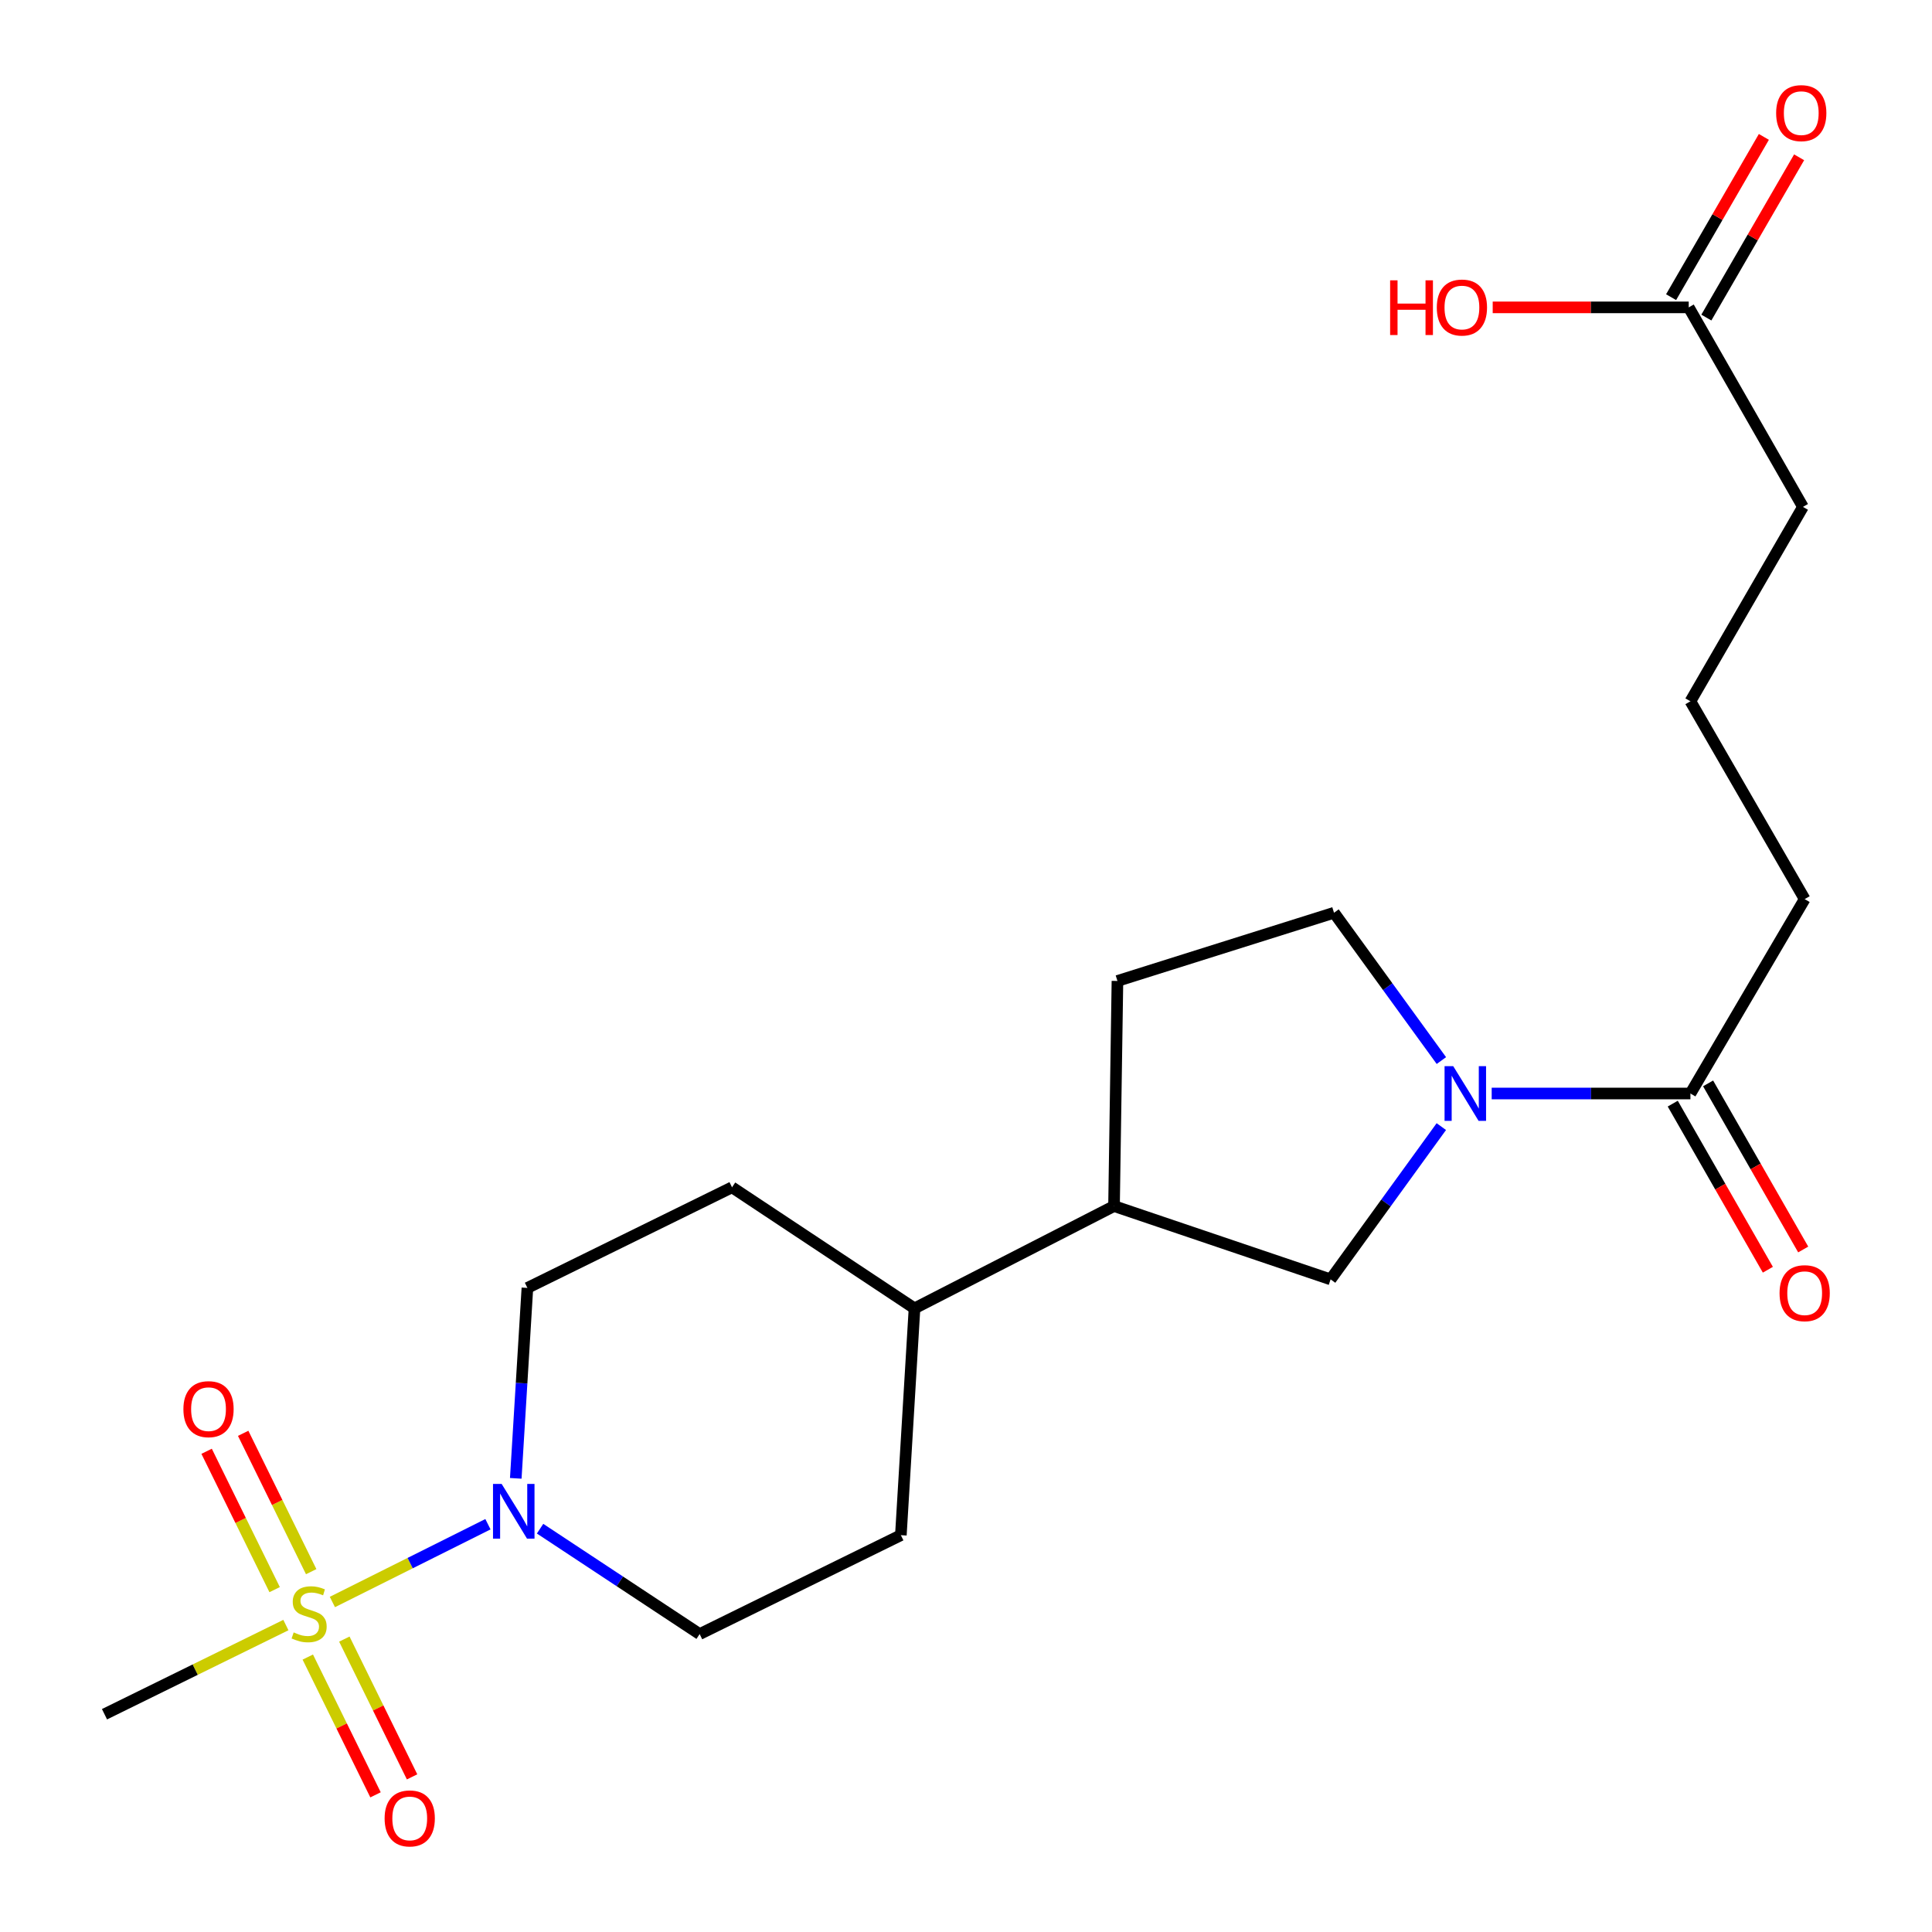 <?xml version='1.0' encoding='iso-8859-1'?>
<svg version='1.1' baseProfile='full'
              xmlns='http://www.w3.org/2000/svg'
                      xmlns:rdkit='http://www.rdkit.org/xml'
                      xmlns:xlink='http://www.w3.org/1999/xlink'
                  xml:space='preserve'
width='1000px' height='1000px' viewBox='0 0 1000 1000'>
<!-- END OF HEADER -->
<rect style='opacity:1.0;fill:#FFFFFF;stroke:none' width='1000' height='1000' x='0' y='0'> </rect>
<path class='bond-0' d='M 172.044,829.19 L 212.3,809.06' style='fill:none;fill-rule:evenodd;stroke:#CCCC00;stroke-width:6px;stroke-linecap:butt;stroke-linejoin:miter;stroke-opacity:1' />
<path class='bond-0' d='M 212.3,809.06 L 252.556,788.93' style='fill:none;fill-rule:evenodd;stroke:#0000FF;stroke-width:6px;stroke-linecap:butt;stroke-linejoin:miter;stroke-opacity:1' />
<path class='bond-1' d='M 159.31,857.693 L 176.84,893.349' style='fill:none;fill-rule:evenodd;stroke:#CCCC00;stroke-width:6px;stroke-linecap:butt;stroke-linejoin:miter;stroke-opacity:1' />
<path class='bond-1' d='M 176.84,893.349 L 194.37,929.005' style='fill:none;fill-rule:evenodd;stroke:#FF0000;stroke-width:6px;stroke-linecap:butt;stroke-linejoin:miter;stroke-opacity:1' />
<path class='bond-1' d='M 178.229,848.391 L 195.76,884.047' style='fill:none;fill-rule:evenodd;stroke:#CCCC00;stroke-width:6px;stroke-linecap:butt;stroke-linejoin:miter;stroke-opacity:1' />
<path class='bond-1' d='M 195.76,884.047 L 213.29,919.703' style='fill:none;fill-rule:evenodd;stroke:#FF0000;stroke-width:6px;stroke-linecap:butt;stroke-linejoin:miter;stroke-opacity:1' />
<path class='bond-2' d='M 161.07,813.49 L 143.467,777.684' style='fill:none;fill-rule:evenodd;stroke:#CCCC00;stroke-width:6px;stroke-linecap:butt;stroke-linejoin:miter;stroke-opacity:1' />
<path class='bond-2' d='M 143.467,777.684 L 125.863,741.879' style='fill:none;fill-rule:evenodd;stroke:#FF0000;stroke-width:6px;stroke-linecap:butt;stroke-linejoin:miter;stroke-opacity:1' />
<path class='bond-2' d='M 142.151,822.792 L 124.547,786.986' style='fill:none;fill-rule:evenodd;stroke:#CCCC00;stroke-width:6px;stroke-linecap:butt;stroke-linejoin:miter;stroke-opacity:1' />
<path class='bond-2' d='M 124.547,786.986 L 106.943,751.181' style='fill:none;fill-rule:evenodd;stroke:#FF0000;stroke-width:6px;stroke-linecap:butt;stroke-linejoin:miter;stroke-opacity:1' />
<path class='bond-3' d='M 147.973,841.126 L 101.03,864.206' style='fill:none;fill-rule:evenodd;stroke:#CCCC00;stroke-width:6px;stroke-linecap:butt;stroke-linejoin:miter;stroke-opacity:1' />
<path class='bond-3' d='M 101.03,864.206 L 54.087,887.285' style='fill:none;fill-rule:evenodd;stroke:#000000;stroke-width:6px;stroke-linecap:butt;stroke-linejoin:miter;stroke-opacity:1' />
<path class='bond-4' d='M 279.542,791.245 L 320.84,818.522' style='fill:none;fill-rule:evenodd;stroke:#0000FF;stroke-width:6px;stroke-linecap:butt;stroke-linejoin:miter;stroke-opacity:1' />
<path class='bond-4' d='M 320.84,818.522 L 362.138,845.799' style='fill:none;fill-rule:evenodd;stroke:#000000;stroke-width:6px;stroke-linecap:butt;stroke-linejoin:miter;stroke-opacity:1' />
<path class='bond-5' d='M 266.961,765.191 L 269.972,715.906' style='fill:none;fill-rule:evenodd;stroke:#0000FF;stroke-width:6px;stroke-linecap:butt;stroke-linejoin:miter;stroke-opacity:1' />
<path class='bond-5' d='M 269.972,715.906 L 272.982,666.621' style='fill:none;fill-rule:evenodd;stroke:#000000;stroke-width:6px;stroke-linecap:butt;stroke-linejoin:miter;stroke-opacity:1' />
<path class='bond-6' d='M 746.027,583.13 L 717.373,622.668' style='fill:none;fill-rule:evenodd;stroke:#0000FF;stroke-width:6px;stroke-linecap:butt;stroke-linejoin:miter;stroke-opacity:1' />
<path class='bond-6' d='M 717.373,622.668 L 688.718,662.206' style='fill:none;fill-rule:evenodd;stroke:#000000;stroke-width:6px;stroke-linecap:butt;stroke-linejoin:miter;stroke-opacity:1' />
<path class='bond-7' d='M 772.095,565.999 L 823.527,565.999' style='fill:none;fill-rule:evenodd;stroke:#0000FF;stroke-width:6px;stroke-linecap:butt;stroke-linejoin:miter;stroke-opacity:1' />
<path class='bond-7' d='M 823.527,565.999 L 874.959,565.999' style='fill:none;fill-rule:evenodd;stroke:#000000;stroke-width:6px;stroke-linecap:butt;stroke-linejoin:miter;stroke-opacity:1' />
<path class='bond-8' d='M 746.058,548.948 L 718.272,510.694' style='fill:none;fill-rule:evenodd;stroke:#0000FF;stroke-width:6px;stroke-linecap:butt;stroke-linejoin:miter;stroke-opacity:1' />
<path class='bond-8' d='M 718.272,510.694 L 690.487,472.44' style='fill:none;fill-rule:evenodd;stroke:#000000;stroke-width:6px;stroke-linecap:butt;stroke-linejoin:miter;stroke-opacity:1' />
<path class='bond-9' d='M 865.811,571.237 L 890.427,614.225' style='fill:none;fill-rule:evenodd;stroke:#000000;stroke-width:6px;stroke-linecap:butt;stroke-linejoin:miter;stroke-opacity:1' />
<path class='bond-9' d='M 890.427,614.225 L 915.044,657.212' style='fill:none;fill-rule:evenodd;stroke:#FF0000;stroke-width:6px;stroke-linecap:butt;stroke-linejoin:miter;stroke-opacity:1' />
<path class='bond-9' d='M 884.106,560.761 L 908.723,603.748' style='fill:none;fill-rule:evenodd;stroke:#000000;stroke-width:6px;stroke-linecap:butt;stroke-linejoin:miter;stroke-opacity:1' />
<path class='bond-9' d='M 908.723,603.748 L 933.339,646.735' style='fill:none;fill-rule:evenodd;stroke:#FF0000;stroke-width:6px;stroke-linecap:butt;stroke-linejoin:miter;stroke-opacity:1' />
<path class='bond-10' d='M 874.959,565.999 L 934.095,465.377' style='fill:none;fill-rule:evenodd;stroke:#000000;stroke-width:6px;stroke-linecap:butt;stroke-linejoin:miter;stroke-opacity:1' />
<path class='bond-11' d='M 688.718,662.206 L 576.617,624.257' style='fill:none;fill-rule:evenodd;stroke:#000000;stroke-width:6px;stroke-linecap:butt;stroke-linejoin:miter;stroke-opacity:1' />
<path class='bond-12' d='M 576.617,624.257 L 473.348,677.209' style='fill:none;fill-rule:evenodd;stroke:#000000;stroke-width:6px;stroke-linecap:butt;stroke-linejoin:miter;stroke-opacity:1' />
<path class='bond-13' d='M 576.617,624.257 L 578.386,507.741' style='fill:none;fill-rule:evenodd;stroke:#000000;stroke-width:6px;stroke-linecap:butt;stroke-linejoin:miter;stroke-opacity:1' />
<path class='bond-14' d='M 690.487,472.44 L 578.386,507.741' style='fill:none;fill-rule:evenodd;stroke:#000000;stroke-width:6px;stroke-linecap:butt;stroke-linejoin:miter;stroke-opacity:1' />
<path class='bond-15' d='M 874.08,159.095 L 933.205,262.364' style='fill:none;fill-rule:evenodd;stroke:#000000;stroke-width:6px;stroke-linecap:butt;stroke-linejoin:miter;stroke-opacity:1' />
<path class='bond-16' d='M 883.203,164.376 L 907.213,122.898' style='fill:none;fill-rule:evenodd;stroke:#000000;stroke-width:6px;stroke-linecap:butt;stroke-linejoin:miter;stroke-opacity:1' />
<path class='bond-16' d='M 907.213,122.898 L 931.223,81.42' style='fill:none;fill-rule:evenodd;stroke:#FF0000;stroke-width:6px;stroke-linecap:butt;stroke-linejoin:miter;stroke-opacity:1' />
<path class='bond-16' d='M 864.957,153.814 L 888.967,112.336' style='fill:none;fill-rule:evenodd;stroke:#000000;stroke-width:6px;stroke-linecap:butt;stroke-linejoin:miter;stroke-opacity:1' />
<path class='bond-16' d='M 888.967,112.336 L 912.977,70.858' style='fill:none;fill-rule:evenodd;stroke:#FF0000;stroke-width:6px;stroke-linecap:butt;stroke-linejoin:miter;stroke-opacity:1' />
<path class='bond-17' d='M 874.08,159.095 L 823.35,159.095' style='fill:none;fill-rule:evenodd;stroke:#000000;stroke-width:6px;stroke-linecap:butt;stroke-linejoin:miter;stroke-opacity:1' />
<path class='bond-17' d='M 823.35,159.095 L 772.621,159.095' style='fill:none;fill-rule:evenodd;stroke:#FF0000;stroke-width:6px;stroke-linecap:butt;stroke-linejoin:miter;stroke-opacity:1' />
<path class='bond-18' d='M 362.138,845.799 L 466.286,794.604' style='fill:none;fill-rule:evenodd;stroke:#000000;stroke-width:6px;stroke-linecap:butt;stroke-linejoin:miter;stroke-opacity:1' />
<path class='bond-19' d='M 272.982,666.621 L 378.898,614.548' style='fill:none;fill-rule:evenodd;stroke:#000000;stroke-width:6px;stroke-linecap:butt;stroke-linejoin:miter;stroke-opacity:1' />
<path class='bond-20' d='M 473.348,677.209 L 378.898,614.548' style='fill:none;fill-rule:evenodd;stroke:#000000;stroke-width:6px;stroke-linecap:butt;stroke-linejoin:miter;stroke-opacity:1' />
<path class='bond-21' d='M 473.348,677.209 L 466.286,794.604' style='fill:none;fill-rule:evenodd;stroke:#000000;stroke-width:6px;stroke-linecap:butt;stroke-linejoin:miter;stroke-opacity:1' />
<path class='bond-22' d='M 934.095,465.377 L 874.959,362.986' style='fill:none;fill-rule:evenodd;stroke:#000000;stroke-width:6px;stroke-linecap:butt;stroke-linejoin:miter;stroke-opacity:1' />
<path class='bond-23' d='M 874.959,362.986 L 933.205,262.364' style='fill:none;fill-rule:evenodd;stroke:#000000;stroke-width:6px;stroke-linecap:butt;stroke-linejoin:miter;stroke-opacity:1' />
<path  class='atom-0' d='M 152.003 844.931
Q 152.323 845.051, 153.643 845.611
Q 154.963 846.171, 156.403 846.531
Q 157.883 846.851, 159.323 846.851
Q 162.003 846.851, 163.563 845.571
Q 165.123 844.251, 165.123 841.971
Q 165.123 840.411, 164.323 839.451
Q 163.563 838.491, 162.363 837.971
Q 161.163 837.451, 159.163 836.851
Q 156.643 836.091, 155.123 835.371
Q 153.643 834.651, 152.563 833.131
Q 151.523 831.611, 151.523 829.051
Q 151.523 825.491, 153.923 823.291
Q 156.363 821.091, 161.163 821.091
Q 164.443 821.091, 168.163 822.651
L 167.243 825.731
Q 163.843 824.331, 161.283 824.331
Q 158.523 824.331, 157.003 825.491
Q 155.483 826.611, 155.523 828.571
Q 155.523 830.091, 156.283 831.011
Q 157.083 831.931, 158.203 832.451
Q 159.363 832.971, 161.283 833.571
Q 163.843 834.371, 165.363 835.171
Q 166.883 835.971, 167.963 837.611
Q 169.083 839.211, 169.083 841.971
Q 169.083 845.891, 166.443 848.011
Q 163.843 850.091, 159.483 850.091
Q 156.963 850.091, 155.043 849.531
Q 153.163 849.011, 150.923 848.091
L 152.003 844.931
' fill='#CCCC00'/>
<path  class='atom-1' d='M 259.66 768.087
L 268.94 783.087
Q 269.86 784.567, 271.34 787.247
Q 272.82 789.927, 272.9 790.087
L 272.9 768.087
L 276.66 768.087
L 276.66 796.407
L 272.78 796.407
L 262.82 780.007
Q 261.66 778.087, 260.42 775.887
Q 259.22 773.687, 258.86 773.007
L 258.86 796.407
L 255.18 796.407
L 255.18 768.087
L 259.66 768.087
' fill='#0000FF'/>
<path  class='atom-2' d='M 752.183 551.839
L 761.463 566.839
Q 762.383 568.319, 763.863 570.999
Q 765.343 573.679, 765.423 573.839
L 765.423 551.839
L 769.183 551.839
L 769.183 580.159
L 765.303 580.159
L 755.343 563.759
Q 754.183 561.839, 752.943 559.639
Q 751.743 557.439, 751.383 556.759
L 751.383 580.159
L 747.703 580.159
L 747.703 551.839
L 752.183 551.839
' fill='#0000FF'/>
<path  class='atom-5' d='M 199.077 941.208
Q 199.077 934.408, 202.437 930.608
Q 205.797 926.808, 212.077 926.808
Q 218.357 926.808, 221.717 930.608
Q 225.077 934.408, 225.077 941.208
Q 225.077 948.088, 221.677 952.008
Q 218.277 955.888, 212.077 955.888
Q 205.837 955.888, 202.437 952.008
Q 199.077 948.128, 199.077 941.208
M 212.077 952.688
Q 216.397 952.688, 218.717 949.808
Q 221.077 946.888, 221.077 941.208
Q 221.077 935.648, 218.717 932.848
Q 216.397 930.008, 212.077 930.008
Q 207.757 930.008, 205.397 932.808
Q 203.077 935.608, 203.077 941.208
Q 203.077 946.928, 205.397 949.808
Q 207.757 952.688, 212.077 952.688
' fill='#FF0000'/>
<path  class='atom-6' d='M 94.929 729.375
Q 94.929 722.575, 98.289 718.775
Q 101.649 714.975, 107.929 714.975
Q 114.209 714.975, 117.569 718.775
Q 120.929 722.575, 120.929 729.375
Q 120.929 736.255, 117.529 740.175
Q 114.129 744.055, 107.929 744.055
Q 101.689 744.055, 98.289 740.175
Q 94.929 736.295, 94.929 729.375
M 107.929 740.855
Q 112.249 740.855, 114.569 737.975
Q 116.929 735.055, 116.929 729.375
Q 116.929 723.815, 114.569 721.015
Q 112.249 718.175, 107.929 718.175
Q 103.609 718.175, 101.249 720.975
Q 98.929 723.775, 98.929 729.375
Q 98.929 735.095, 101.249 737.975
Q 103.609 740.855, 107.929 740.855
' fill='#FF0000'/>
<path  class='atom-13' d='M 921.095 669.348
Q 921.095 662.548, 924.455 658.748
Q 927.815 654.948, 934.095 654.948
Q 940.375 654.948, 943.735 658.748
Q 947.095 662.548, 947.095 669.348
Q 947.095 676.228, 943.695 680.148
Q 940.295 684.028, 934.095 684.028
Q 927.855 684.028, 924.455 680.148
Q 921.095 676.268, 921.095 669.348
M 934.095 680.828
Q 938.415 680.828, 940.735 677.948
Q 943.095 675.028, 943.095 669.348
Q 943.095 663.788, 940.735 660.988
Q 938.415 658.148, 934.095 658.148
Q 929.775 658.148, 927.415 660.948
Q 925.095 663.748, 925.095 669.348
Q 925.095 675.068, 927.415 677.948
Q 929.775 680.828, 934.095 680.828
' fill='#FF0000'/>
<path  class='atom-15' d='M 919.327 58.552
Q 919.327 51.752, 922.687 47.952
Q 926.047 44.152, 932.327 44.152
Q 938.607 44.152, 941.967 47.952
Q 945.327 51.752, 945.327 58.552
Q 945.327 65.432, 941.927 69.352
Q 938.527 73.232, 932.327 73.232
Q 926.087 73.232, 922.687 69.352
Q 919.327 65.472, 919.327 58.552
M 932.327 70.032
Q 936.647 70.032, 938.967 67.152
Q 941.327 64.232, 941.327 58.552
Q 941.327 52.992, 938.967 50.192
Q 936.647 47.352, 932.327 47.352
Q 928.007 47.352, 925.647 50.152
Q 923.327 52.952, 923.327 58.552
Q 923.327 64.272, 925.647 67.152
Q 928.007 70.032, 932.327 70.032
' fill='#FF0000'/>
<path  class='atom-19' d='M 719.526 145.095
L 723.366 145.095
L 723.366 157.135
L 737.846 157.135
L 737.846 145.095
L 741.686 145.095
L 741.686 173.415
L 737.846 173.415
L 737.846 160.335
L 723.366 160.335
L 723.366 173.415
L 719.526 173.415
L 719.526 145.095
' fill='#FF0000'/>
<path  class='atom-19' d='M 743.686 159.175
Q 743.686 152.375, 747.046 148.575
Q 750.406 144.775, 756.686 144.775
Q 762.966 144.775, 766.326 148.575
Q 769.686 152.375, 769.686 159.175
Q 769.686 166.055, 766.286 169.975
Q 762.886 173.855, 756.686 173.855
Q 750.446 173.855, 747.046 169.975
Q 743.686 166.095, 743.686 159.175
M 756.686 170.655
Q 761.006 170.655, 763.326 167.775
Q 765.686 164.855, 765.686 159.175
Q 765.686 153.615, 763.326 150.815
Q 761.006 147.975, 756.686 147.975
Q 752.366 147.975, 750.006 150.775
Q 747.686 153.575, 747.686 159.175
Q 747.686 164.895, 750.006 167.775
Q 752.366 170.655, 756.686 170.655
' fill='#FF0000'/>
</svg>
